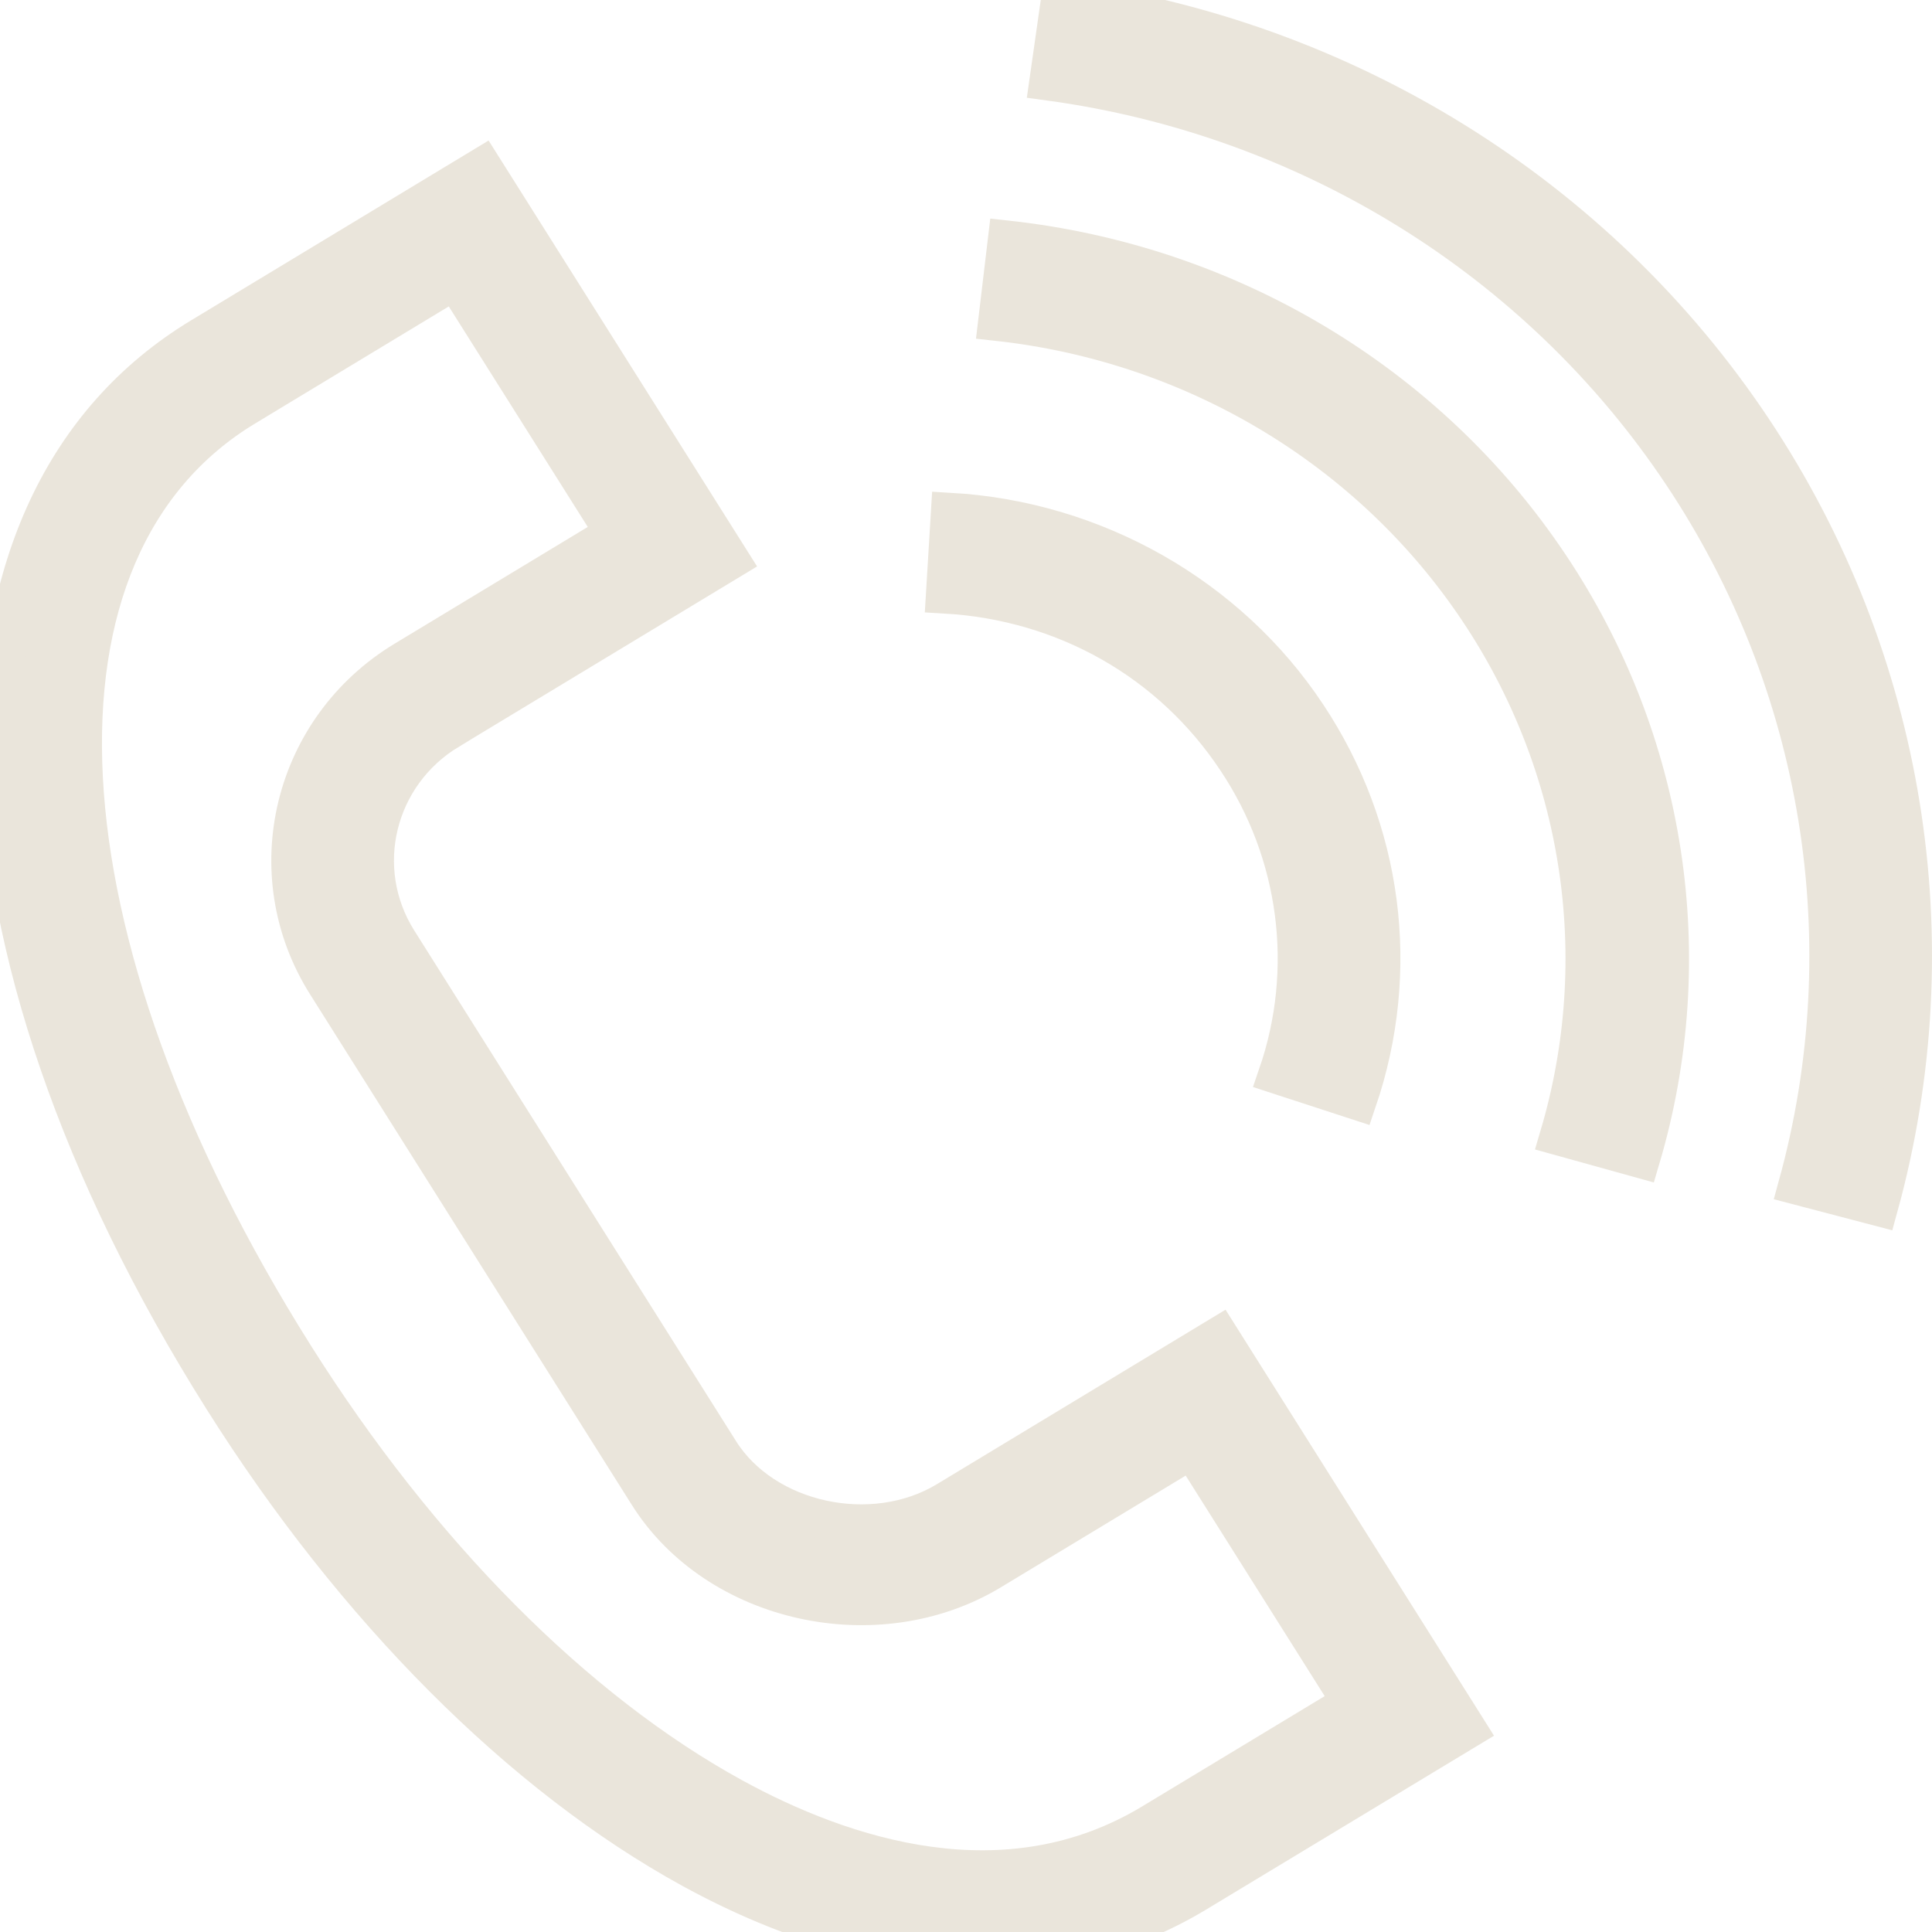 <?xml version="1.0" encoding="UTF-8"?> <svg xmlns="http://www.w3.org/2000/svg" viewBox="0 0 100.00 100.00" data-guides="{&quot;vertical&quot;:[],&quot;horizontal&quot;:[]}"><path fill="#eae5db" stroke="#eae5db" fill-opacity="1" stroke-width="2" stroke-opacity="1" color="rgb(51, 51, 51)" fill-rule="evenodd" id="tSvg190e2d1aae5" title="Path 1" d="M49.007 77.679C45.159 80.004 39.557 78.785 37.253 75.128C31.7 66.317 26.148 57.505 20.595 48.694C18.254 44.973 19.431 40.099 23.226 37.798C22.845 37.195 22.465 36.591 22.084 35.987C22.465 36.591 22.845 37.195 23.226 37.798C28.083 34.862 32.94 31.926 37.797 28.99C33.52 22.206 29.244 15.421 24.967 8.637C20.113 11.571 15.259 14.505 10.405 17.439C-3.88 26.071 -3.414 48.677 11.539 72.409C18.382 83.271 26.999 91.909 35.797 96.734C40.979 99.575 46.085 101.002 50.842 101C54.836 101 58.584 99.995 61.925 97.976C66.596 95.155 71.268 92.333 75.94 89.511C71.663 82.725 67.387 75.939 63.111 69.153C58.409 71.995 53.708 74.837 49.007 77.679ZM59.641 94.352C52.062 98.933 43.647 96.156 37.924 93.018C29.759 88.542 21.704 80.429 15.242 70.174C1.634 48.573 0.586 28.378 12.692 21.061C12.311 20.457 11.93 19.854 11.549 19.25C11.93 19.854 12.311 20.457 12.692 21.061C16.312 18.873 19.931 16.685 23.551 14.497C26.305 18.866 29.058 23.234 31.812 27.603C28.189 29.793 24.565 31.984 20.941 34.174C15.107 37.699 13.292 45.216 16.893 50.93C22.446 59.741 27.998 68.552 33.55 77.362C37.111 83.017 45.401 84.855 51.289 81.302C54.757 79.206 58.226 77.109 61.694 75.013C64.448 79.382 67.201 83.751 69.955 88.12C66.517 90.197 63.079 92.275 59.641 94.352ZM64.002 39.327C67.225 44.155 68.009 50.163 66.129 55.628C67.505 56.077 68.881 56.526 70.257 56.974C72.552 50.225 71.601 42.946 67.648 37.005C63.576 30.864 56.673 26.94 49.184 26.506C49.098 27.923 49.013 29.34 48.927 30.757C55.134 31.116 60.628 34.239 64.002 39.327Z" style=""></path><path fill="#eae5db" stroke="#eae5db" fill-opacity="1" stroke-width="2" stroke-opacity="1" color="rgb(51, 51, 51)" fill-rule="evenodd" id="tSvg128af817e1f" title="Path 3" stroke-dasharray="" paint-order="stroke" d="M90.722 22.229C82.643 10.099 69.565 1.989 54.88 0C54.68 1.402 54.481 2.803 54.281 4.204C67.718 6.024 79.683 13.445 87.076 24.543C94.325 35.408 96.5 48.826 93.043 61.361C94.443 61.728 95.843 62.096 97.243 62.463C101.018 48.756 98.648 34.13 90.722 22.229Z" style=""></path><path fill="#eae5db" stroke="#eae5db" fill-opacity="1" stroke-width="2" stroke-opacity="1" color="rgb(51, 51, 51)" fill-rule="evenodd" id="tSvg42d11396ab" title="Path 2" d="M52.132 12.416C51.964 13.826 51.797 15.236 51.629 16.646C61.795 17.759 70.915 23.222 76.49 31.536C81.905 39.604 83.44 49.553 80.698 58.804C82.106 59.195 83.514 59.587 84.922 59.978C88.016 49.541 86.283 38.317 80.173 29.214C73.886 19.834 63.6 13.672 52.132 12.416Z" style=""></path><defs></defs></svg> 